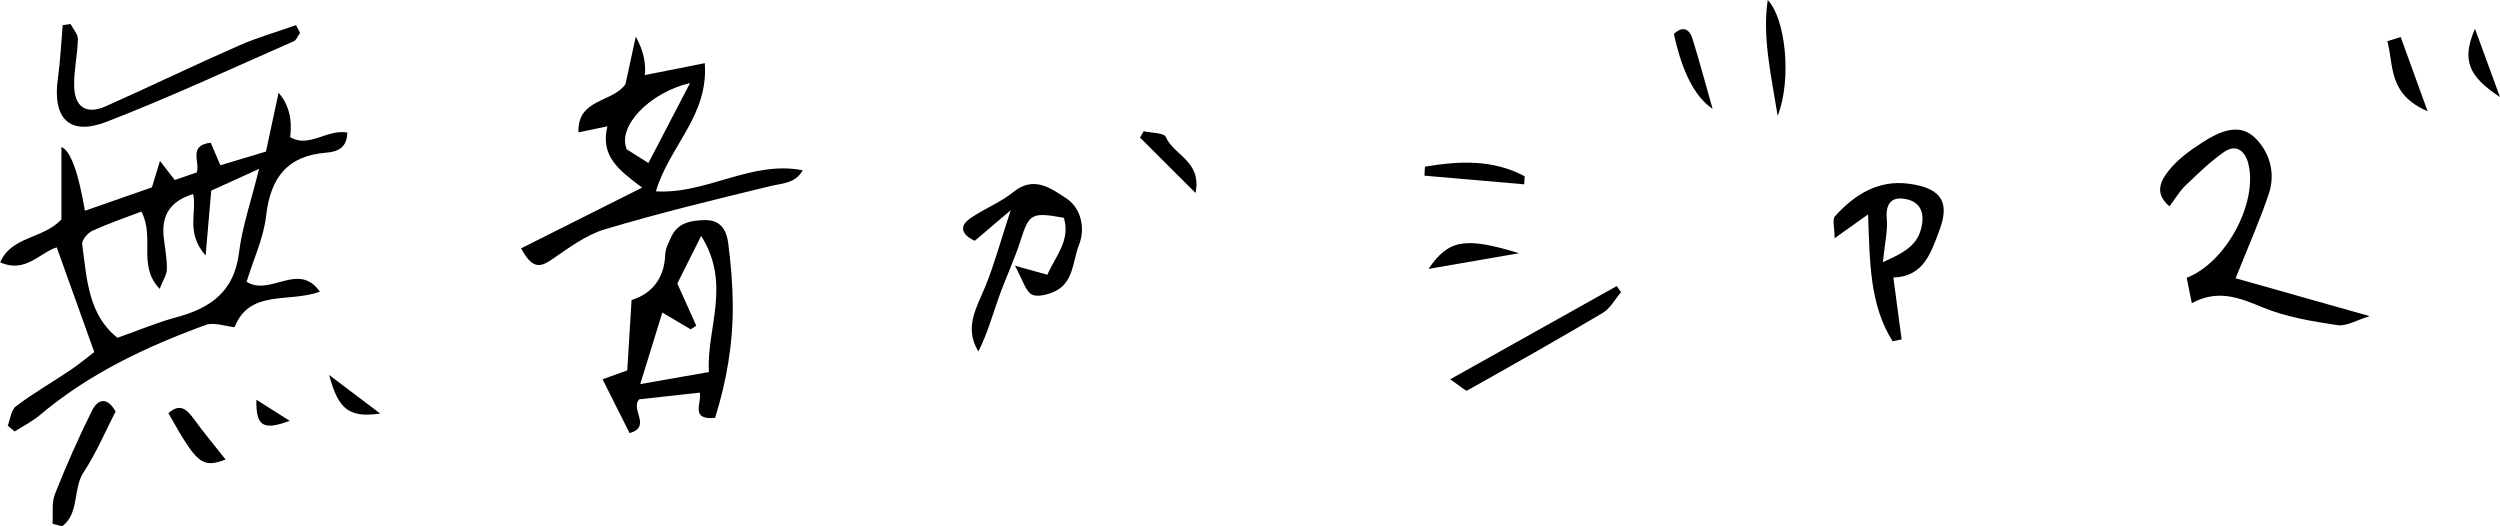 <?xml version="1.0" encoding="UTF-8"?>
<svg id="_レイヤー_2" data-name="レイヤー 2" xmlns="http://www.w3.org/2000/svg" viewBox="0 0 213.75 45">
  <g id="design">
    <g>
      <path d="M21.07,24.08c2.01,1.31,4.45-1.76,6.28.86-2.66.97-6.01-.23-7.29,3.03-.86-.08-1.77-.44-2.46-.19-5.1,1.86-9.98,4.16-14.18,7.7-.65.55-1.44.95-2.17,1.41l-.59-.5c.23-.57.29-1.35.71-1.66,1.49-1.12,3.12-2.06,4.67-3.1.77-.52,1.49-1.13,2.02-1.53-1.1-3.06-2.14-5.98-3.21-8.95-1.44.44-2.68,2.25-4.84,1.28,1-2.26,3.6-1.96,5.24-3.66v-6.2q1.16.45,2.01,5.45c1.85-.64,3.7-1.29,5.73-2,.16-.52.36-1.19.69-2.26.53.69.87,1.13,1.26,1.63.61-.21,1.27-.44,1.89-.65.28-.93-.76-2.31,1.19-2.54.25.59.52,1.22.82,1.93,1.33-.4,2.6-.78,3.9-1.17.35-1.64.69-3.23,1.08-5.03q1.29,1.48.99,3.8c1.62.95,3.13-.7,4.88-.4,0,1.34-.88,1.65-1.77,1.72-3.39.26-4.8,2.18-5.17,5.43-.22,1.9-1.09,3.73-1.65,5.56ZM18.06,16.31c-.16,1.79-.29,3.35-.48,5.54-1.74-1.99-.71-3.73-1.07-5.26-1.95.6-2.7,1.81-2.52,3.62.1.93.29,1.86.28,2.79,0,.49-.35.98-.62,1.7-1.92-2.02-.38-4.36-1.56-6.61-1.37.52-2.81,1.01-4.19,1.64-.4.18-.92.8-.87,1.16.39,2.93.51,6.01,3.01,7.99,1.88-.66,3.42-1.32,5.03-1.75,2.91-.78,4.95-2.18,5.36-5.5.28-2.28,1.06-4.5,1.72-7.19-1.73.79-2.94,1.34-4.09,1.86Z"/>
      <path d="M44.56,21.23c3.47-1.74,6.72-3.37,10.34-5.19-1.92-1.46-3.6-2.63-2.97-5.24-.95.2-1.59.34-2.47.52-.11-2.92,2.93-2.53,4.02-4.13.24-1.1.5-2.33.88-4.06.69,1.26.88,2.35.77,3.29,1.66-.33,3.31-.66,5.13-1.02.33,4.51-3.03,7.08-4.18,10.96,4.35.26,8.16-2.67,12.56-1.8-.67,1.15-1.74,1.1-2.77,1.35-4.75,1.15-9.5,2.3-14.17,3.7-1.63.49-3.1,1.61-4.54,2.59-.97.66-1.66.82-2.6-.97ZM59,7.1c-3.49.82-6.25,3.73-5.41,5.67.47.3,1.14.72,1.85,1.17,1.16-2.24,2.26-4.34,3.56-6.84Z"/>
      <path d="M51.52,32.43c.56-.2,1.21-.44,2.11-.76.11-1.84.23-3.79.37-6.02,1.68-.51,2.81-1.8,2.88-3.92.02-.49.29-.99.5-1.45.56-1.24,1.66-1.43,2.87-1.46,1.37-.04,1.87.87,2.01,1.95.23,1.75.38,3.52.39,5.28.03,3.31-.53,6.55-1.51,9.68-2.19.2-1.11-1.29-1.31-2.16-1.74.19-3.49.39-5.17.57-.81.85,1.09,2.34-.83,2.89-.75-1.49-1.49-2.96-2.31-4.6ZM56.63,26.72c-.67,2.18-1.2,3.89-1.89,6.12,2.33-.41,4.01-.71,5.87-1.03-.22-3.75,1.95-7.49-.66-11.64-.94,1.87-1.62,3.24-2.04,4.07.69,1.54,1.15,2.58,1.62,3.61-.16.1-.32.2-.48.31-.65-.38-1.29-.77-2.41-1.43Z"/>
      <path d="M191.14,23.79c3.71,1.05,7.38,2.08,11.47,3.24-1.13.34-2,.89-2.77.77-2.14-.33-4.34-.68-6.33-1.5-2-.82-3.84-1.61-6.11-.38-.18-.89-.31-1.54-.44-2.17,3.38-1.3,6.11-6.44,5.27-9.76-.27-1.07-1.02-1.72-2.07-1-1.18.82-2.23,1.85-3.28,2.85-.51.48-.87,1.11-1.39,1.8-1.4-1.17-.66-2.3-.04-3.08.76-.96,1.83-1.72,2.88-2.4,1.34-.86,3.03-1.67,4.36-.48,1.31,1.18,1.91,3.05,1.3,4.87-.75,2.25-1.72,4.42-2.84,7.23Z"/>
      <path d="M86.42,17.97c-1.42,1.21-2.26,1.92-3.08,2.62-1.14-.54-1.35-1.25-.4-1.91,1.18-.83,2.6-1.36,3.71-2.27,1.77-1.44,3.29-.25,4.52.55,1.21.79,1.67,2.5,1.09,3.96-.56,1.4-.43,3.26-2.13,4.02-.59.26-1.48.49-1.93.23-.53-.31-.73-1.18-1.42-2.45,1.42.4,2.05.57,2.77.77.68-1.57,2-2.93,1.41-4.87-2.78-.5-2.97-.34-3.69,1.91-.54,1.68-1.3,3.28-1.89,4.94-.54,1.53-.97,3.09-1.73,4.58-1.26-2.07-.12-3.79.62-5.62.76-1.88,1.29-3.85,2.15-6.47Z"/>
      <path d="M161.88,23.71c.26,1.9.49,3.6.71,5.31-.26.05-.51.11-.77.16-1.98-3.13-1.95-6.81-2.1-10.85-1.1.79-1.79,1.28-2.86,2.04,0-.9-.22-1.61.04-1.89,1.65-1.83,3.67-3.1,6.24-2.78,3.22.39,3.44,1.93,2.69,3.96-.73,1.98-1.37,3.99-3.95,4.07ZM160.99,22.41c1.88-.83,3.03-1.48,3.33-3.15.24-1.33-.33-2.07-1.48-2.26-1.16-.18-1.63.46-1.52,1.71.09.99-.16,2.02-.33,3.69Z"/>
      <path d="M25.65,2.82c-.18.24-.3.61-.54.71-5.32,2.33-10.6,4.8-16.02,6.89-3.17,1.22-4.62-.3-4.14-3.72.21-1.51.28-3.03.41-4.55.22-.03.45-.07.67-.1.22.43.64.87.63,1.29-.03,1.35-.35,2.69-.32,4.03.04,1.8,1.06,2.44,2.67,1.73,3.82-1.7,7.58-3.52,11.41-5.2,1.58-.7,3.26-1.17,4.89-1.75.12.22.23.45.35.67Z"/>
      <path d="M123.99,32.43c5.02-2.81,9.63-5.39,14.24-7.97.12.17.25.35.37.52-.51.6-.92,1.38-1.56,1.77-3.83,2.27-7.71,4.46-11.6,6.64-.12.07-.49-.31-1.45-.96Z"/>
      <path d="M9.88,35.19c-.9,1.75-1.66,3.57-2.73,5.18-.93,1.41-.35,3.54-1.84,4.63-.27-.07-.54-.15-.82-.22.06-.85-.09-1.78.21-2.54.95-2.41,2-4.78,3.15-7.1.58-1.17,1.39-1.11,2.03.04Z"/>
      <path d="M151.99,9.91c-.58-3.66-1.31-6.66-.85-9.91,1.51,1.55,2.09,6.74.85,9.91Z"/>
      <path d="M129.88,21.65c-2.45.42-4.9.85-7.74,1.34,1.7-2.49,3.07-2.77,7.74-1.34Z"/>
      <path d="M121.83,14.25c2.91-.49,5.79-.64,8.53.82-.01.23-.03.46-.04.69-2.84-.25-5.68-.49-8.53-.74.01-.26.02-.51.04-.77Z"/>
      <path d="M146.43,9.31q-2.27-1.53-3.31-6.41c.77-.72,1.33-.43,1.6.45.57,1.84,1.07,3.71,1.71,5.97Z"/>
      <path d="M19.29,39.29c-2.02.74-2.42.43-4.89-3.96,1.01-.91,1.59-.31,2.21.54.81,1.12,1.7,2.17,2.68,3.42Z"/>
      <path d="M205.26,3.17c.71,1.95,1.42,3.9,2.3,6.34-3.39-1.44-2.89-3.94-3.44-5.99.38-.12.76-.23,1.14-.35Z"/>
      <path d="M28.14,32.06c1.37,1.03,2.73,2.07,4.37,3.3-2.61.36-3.57-.28-4.37-3.3Z"/>
      <path d="M211.61,2.46c.64,1.75,1.29,3.5,2.14,5.84-2.74-1.8-3.28-3.2-2.14-5.84Z"/>
      <path d="M102.22,16.5c-1.76-1.76-3.26-3.25-4.75-4.74.11-.18.22-.36.32-.54.65.15,1.74.13,1.89.49.64,1.56,3.09,2.05,2.54,4.78Z"/>
      <path d="M21.92,34.18c.97.61,1.85,1.16,2.85,1.8-2.28.85-2.89.46-2.85-1.8Z"/>
    </g>
  </g>
</svg>